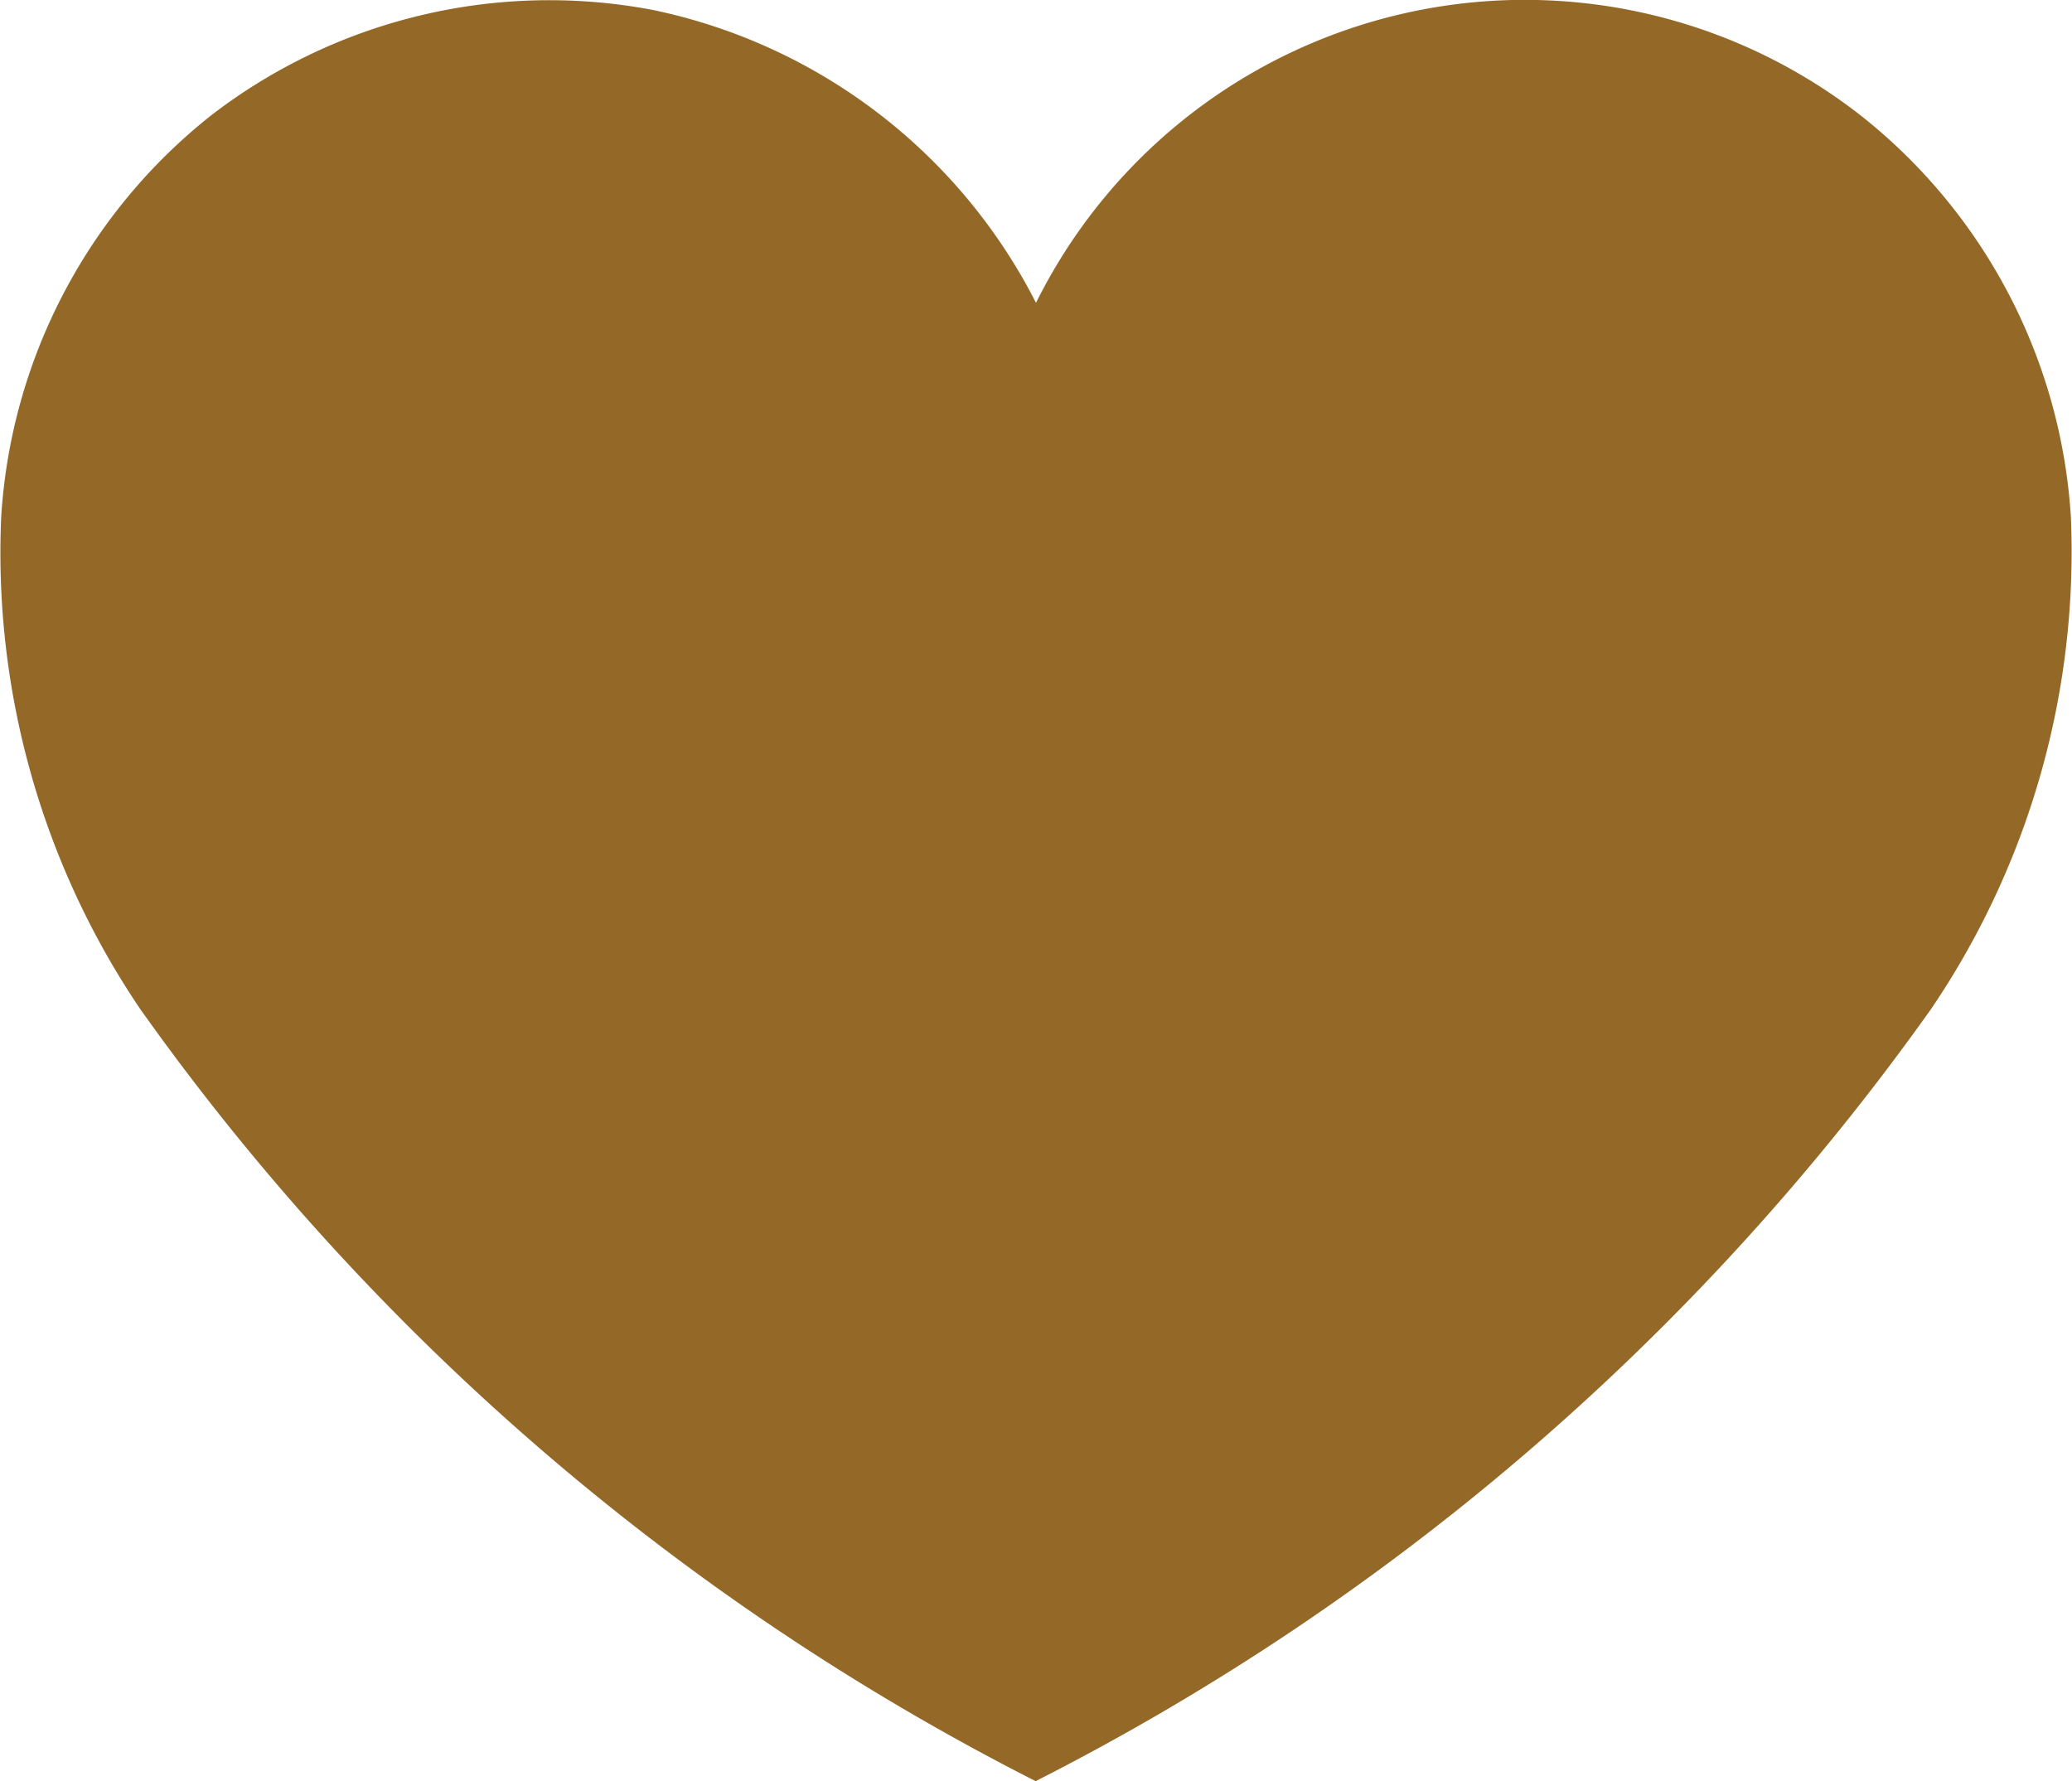 <svg xmlns="http://www.w3.org/2000/svg" width="22.64" height="19.463" viewBox="0 0 22.64 19.463">
    <g data-name="Grupo 9886" style="isolation:isolate">
        <g data-name="Grupo 7102">
            <g data-name="Grupo 6726">
                <path data-name="Trazado 10347" d="M21.1 11.026a26.978 26.978 0 0 1-9.784 8.437 26.972 26.972 0 0 1-9.784-8.437A8.9 8.9 0 0 1 .013 5.65a6.072 6.072 0 0 1 2.3-4.394A6.056 6.056 0 0 1 7.135.109a6.092 6.092 0 0 1 4.185 3.2 5.964 5.964 0 0 1 9.008-2.05 6.071 6.071 0 0 1 2.3 4.394 8.9 8.9 0 0 1-1.528 5.373" style="fill:#946928"/>
            </g>
        </g>
    </g>
</svg>
